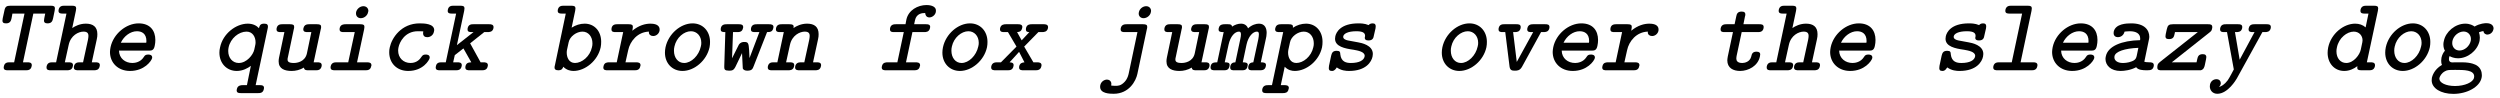 <?xml version="1.0" encoding="UTF-8"?>
<svg xmlns="http://www.w3.org/2000/svg" xmlns:xlink="http://www.w3.org/1999/xlink" width="1018px" height="40px" viewBox="0 0 1018 40" version="1.1">
<g id="surface1">
<path style=" stroke:none;fill-rule:nonzero;fill:rgb(0%,0%,0%);fill-opacity:1;" d="M 21.621 7.445 L 22.246 4.398 C 22.324 4.008 22.363 3.695 22.363 3.422 C 22.363 2.602 21.934 2.328 20.645 2.328 L 4.277 2.328 C 2.637 2.328 2.09 2.719 1.777 4.398 L 1.113 7.445 C 1.074 7.797 0.996 8.07 0.996 8.383 C 0.996 9.047 1.27 9.516 2.441 9.516 C 4.199 9.516 4.473 8.422 4.707 7.445 L 5.059 5.531 L 9.98 5.531 L 5.762 25.375 L 3.926 25.375 C 3.145 25.375 1.895 25.414 1.582 26.977 C 1.543 27.211 1.504 27.367 1.504 27.484 C 1.504 28.617 2.52 28.617 3.262 28.617 L 10.527 28.617 C 11.309 28.617 12.559 28.578 12.871 27.016 C 12.91 26.859 12.949 26.664 12.949 26.547 C 12.949 25.414 11.934 25.375 11.191 25.375 L 9.355 25.375 L 13.574 5.531 L 18.418 5.531 L 18.027 7.445 C 17.988 7.797 17.91 8.07 17.91 8.383 C 17.91 9.047 18.223 9.516 19.355 9.516 C 21.113 9.516 21.387 8.422 21.621 7.445 Z M 21.621 7.445 "/>
<path style=" stroke:none;fill-rule:nonzero;fill:rgb(0%,0%,0%);fill-opacity:1;" d="M 40.582 27.016 C 40.621 26.859 40.66 26.664 40.66 26.547 C 40.66 25.414 39.645 25.375 38.902 25.375 L 37.379 25.375 L 39.41 16 C 39.605 15.219 39.645 14.555 39.645 13.891 C 39.645 10.922 37.887 9.633 34.957 9.633 C 32.574 9.633 30.582 10.609 29.41 11.43 L 30.895 4.398 C 30.973 4.008 31.012 3.695 31.012 3.422 C 31.012 2.602 30.582 2.328 29.293 2.328 L 26.246 2.328 C 25.426 2.328 24.215 2.367 23.863 3.969 C 23.824 4.125 23.824 4.281 23.824 4.438 C 23.824 5.531 24.918 5.531 25.504 5.531 L 27.066 5.531 L 22.848 25.375 L 21.324 25.375 C 20.543 25.375 19.332 25.414 18.98 27.016 C 18.98 27.211 18.941 27.367 18.941 27.484 C 18.941 28.617 19.996 28.617 20.66 28.617 L 27.34 28.617 C 28.043 28.617 29.332 28.578 29.645 27.016 C 29.684 26.859 29.723 26.664 29.723 26.547 C 29.723 25.414 28.668 25.375 27.926 25.375 L 26.402 25.375 L 27.965 18.305 C 28.785 14.359 32.027 12.875 33.98 12.875 C 35.465 12.875 36.012 13.461 36.012 14.633 C 36.012 15.062 35.934 15.609 35.816 16.234 L 33.824 25.375 L 32.535 25.375 C 31.715 25.375 30.465 25.414 30.113 27.016 C 30.113 27.211 30.074 27.367 30.074 27.484 C 30.074 28.617 31.207 28.617 31.871 28.617 L 38.316 28.617 C 38.98 28.617 40.27 28.578 40.582 27.016 Z M 40.582 27.016 "/>
<path style=" stroke:none;fill-rule:nonzero;fill:rgb(0%,0%,0%);fill-opacity:1;" d="M 61.93 23.695 C 61.93 23.578 61.969 23.461 61.969 23.383 C 61.969 22.25 60.719 22.211 60.445 22.211 C 59.469 22.211 59.039 22.367 58.492 23.305 C 57.203 25.297 55.016 25.648 53.922 25.648 C 51.031 25.648 48.531 23.812 48.453 20.609 L 60.562 20.609 C 61.617 20.609 62.594 20.609 62.984 18.734 C 63.18 17.914 63.258 17.055 63.258 16.273 C 63.258 12.445 61.109 9.516 56.461 9.516 C 51.305 9.516 46.148 13.852 45.016 19.203 C 44.898 19.867 44.781 20.531 44.781 21.156 C 44.781 25.57 48.062 28.891 52.945 28.891 C 58.805 28.891 61.656 24.828 61.93 23.695 Z M 59.547 17.406 L 49.195 17.406 C 50.445 14.711 53.102 12.719 55.758 12.719 C 57.633 12.719 59.625 13.578 59.625 16.742 C 59.625 16.938 59.547 17.211 59.547 17.406 Z M 59.547 17.406 "/>
<path style=" stroke:none;fill-rule:nonzero;fill:rgb(0%,0%,0%);fill-opacity:1;" d="M 107.426 36.312 C 107.465 36.156 107.504 35.961 107.504 35.805 C 107.504 34.711 106.527 34.672 105.824 34.672 L 104.105 34.672 L 108.988 11.664 C 109.066 11.391 109.105 11.039 109.105 10.766 C 109.105 10.141 108.832 9.633 107.621 9.633 C 106.176 9.633 105.785 10.141 105.434 11.469 C 104.496 10.453 103.012 9.633 100.902 9.633 C 96.059 9.633 90.746 13.734 89.613 19.281 C 89.418 20.062 89.34 20.727 89.34 21.43 C 89.34 25.766 92.309 28.891 96.41 28.891 C 98.871 28.891 100.902 27.758 102.152 26.82 L 100.551 34.672 L 98.793 34.672 C 98.051 34.672 96.762 34.789 96.449 36.273 C 96.41 36.508 96.371 36.664 96.371 36.781 C 96.371 37.914 97.387 37.914 98.129 37.914 L 105.121 37.914 C 105.902 37.914 107.113 37.875 107.426 36.312 Z M 103.559 20.141 C 103.09 22.367 100.434 25.648 97.23 25.648 C 94.73 25.648 92.934 23.617 92.934 20.766 C 92.934 20.297 92.973 19.828 93.09 19.281 C 93.871 15.609 97.23 12.875 100.395 12.875 C 102.855 12.875 104.066 15.023 104.066 17.25 C 104.066 17.68 104.027 18.109 103.91 18.5 Z M 103.559 20.141 "/>
<path style=" stroke:none;fill-rule:nonzero;fill:rgb(0%,0%,0%);fill-opacity:1;" d="M 130.961 26.977 C 130.961 26.859 131 26.664 131 26.547 C 131 25.414 129.945 25.375 129.281 25.375 L 127.719 25.375 L 130.609 11.898 C 130.727 11.586 130.766 11.234 130.766 10.961 C 130.766 10.141 130.336 9.867 129.047 9.867 L 125.961 9.867 C 125.141 9.867 123.891 9.945 123.578 11.469 C 123.5 11.664 123.5 11.82 123.5 11.977 C 123.5 13.07 124.594 13.07 125.258 13.07 L 126.781 13.07 L 124.984 21.703 C 124.242 25.18 120.922 25.648 119.672 25.648 C 117.562 25.648 117.094 25.062 117.094 24.242 C 117.094 23.93 117.133 23.578 117.25 23.227 L 119.633 11.898 C 119.75 11.547 119.789 11.234 119.789 10.961 C 119.789 10.141 119.359 9.867 118.07 9.867 L 114.984 9.867 C 114.164 9.867 112.992 9.945 112.641 11.469 C 112.602 11.664 112.602 11.82 112.602 11.977 C 112.602 13.07 113.656 13.07 114.281 13.07 L 115.805 13.07 L 113.617 23.5 C 113.5 24.047 113.461 24.555 113.461 24.984 C 113.461 28.07 115.961 28.891 118.773 28.891 C 120.375 28.891 122.094 28.5 123.773 27.523 C 123.852 28.578 124.711 28.617 125.531 28.617 L 128.617 28.617 C 129.398 28.617 130.609 28.578 130.961 26.977 Z M 130.961 26.977 "/>
<path style=" stroke:none;fill-rule:nonzero;fill:rgb(0%,0%,0%);fill-opacity:1;" d="M 151.133 27.016 C 151.211 26.859 151.25 26.742 151.25 26.547 C 151.25 25.414 150.117 25.375 149.414 25.375 L 145.391 25.375 L 148.281 11.898 C 148.359 11.547 148.398 11.234 148.398 10.961 C 148.398 10.141 147.969 9.867 146.68 9.867 L 140.742 9.867 C 139.961 9.867 138.672 9.945 138.32 11.43 C 138.281 11.664 138.281 11.781 138.281 11.977 C 138.281 13.07 139.336 13.07 140.039 13.07 L 144.453 13.07 L 141.797 25.375 L 137.07 25.375 C 136.25 25.375 135 25.414 134.648 27.016 C 134.648 27.211 134.609 27.367 134.609 27.484 C 134.609 28.617 135.703 28.617 136.445 28.617 L 148.789 28.617 C 149.57 28.617 150.859 28.578 151.133 27.016 Z M 149.883 4.945 C 149.961 4.75 150 4.633 150 4.477 C 150 3.344 149.18 2.523 147.969 2.523 C 146.602 2.523 145.312 3.617 145 4.945 C 145 5.141 144.961 5.336 144.961 5.492 C 144.961 6.625 145.781 7.406 146.914 7.406 C 148.32 7.406 149.648 6.312 149.883 4.945 Z M 149.883 4.945 "/>
<path style=" stroke:none;fill-rule:nonzero;fill:rgb(0%,0%,0%);fill-opacity:1;" d="M 174.938 23.695 C 174.938 23.578 174.977 23.461 174.977 23.383 C 174.977 22.25 173.727 22.211 173.453 22.211 C 172.633 22.211 172.125 22.289 171.5 23.305 C 171.148 23.852 169.898 25.648 167.164 25.648 C 164.234 25.648 162.125 23.539 162.125 20.609 C 162.125 20.18 162.164 19.75 162.281 19.242 C 162.672 17.289 164.781 12.719 170.172 12.719 L 172.359 12.758 C 172.32 13.07 172.281 13.305 172.281 13.5 C 172.281 14.711 173.023 15.141 174 15.141 C 175.211 15.141 176.422 14.32 176.695 12.914 C 176.773 12.68 176.812 12.484 176.812 12.289 C 176.812 9.633 172.75 9.516 170.875 9.516 C 163.414 9.516 159.547 15.414 158.727 19.242 C 158.531 19.945 158.492 20.648 158.492 21.312 C 158.492 25.57 161.461 28.891 166.227 28.891 C 172.359 28.891 174.781 24.438 174.938 23.695 Z M 174.938 23.695 "/>
<path style=" stroke:none;fill-rule:nonzero;fill:rgb(0%,0%,0%);fill-opacity:1;" d="M 198.59 27.016 C 198.629 26.859 198.668 26.742 198.668 26.547 C 198.668 25.414 197.535 25.375 196.871 25.375 L 195.699 25.375 L 191.441 17.641 L 197.184 13.07 L 198.551 13.07 C 199.293 13.07 200.621 13.031 200.934 11.469 C 200.973 11.352 200.973 11.195 200.973 11.039 C 200.973 9.945 199.918 9.867 199.215 9.867 L 192.77 9.867 C 191.949 9.867 190.777 9.906 190.426 11.469 C 190.387 11.703 190.387 11.82 190.387 12.016 C 190.387 13.07 191.402 13.07 192.066 13.07 L 192.809 13.07 L 186.051 18.383 L 189.02 4.398 C 189.098 4.008 189.137 3.695 189.137 3.383 C 189.137 2.602 188.707 2.328 187.457 2.328 L 184.723 2.328 C 183.941 2.328 182.691 2.367 182.379 3.891 C 182.34 4.125 182.301 4.281 182.301 4.438 C 182.301 5.531 183.355 5.531 184.02 5.531 L 185.738 5.531 L 181.52 25.375 L 179.801 25.375 C 179.02 25.375 177.77 25.414 177.496 26.977 C 177.457 27.211 177.418 27.367 177.418 27.484 C 177.418 28.617 178.434 28.617 179.176 28.617 L 185.621 28.617 C 186.402 28.617 187.652 28.578 187.965 27.016 C 188.004 26.859 188.043 26.664 188.043 26.547 C 188.043 25.414 186.988 25.375 186.285 25.375 L 184.527 25.375 L 185.191 22.445 L 188.707 19.711 L 191.91 25.375 C 190.582 25.414 189.84 25.688 189.527 27.016 C 189.488 27.25 189.488 27.367 189.488 27.484 C 189.488 28.617 190.582 28.617 191.246 28.617 L 196.207 28.617 C 196.988 28.617 198.277 28.578 198.59 27.016 Z M 198.59 27.016 "/>
<path style=" stroke:none;fill-rule:nonzero;fill:rgb(0%,0%,0%);fill-opacity:1;" d="M 244.602 19.242 C 244.758 18.5 244.797 17.719 244.797 16.977 C 244.797 12.719 242.062 9.633 238.078 9.633 C 236.242 9.633 234.367 10.219 232.766 11.273 L 234.211 4.398 C 234.289 4.008 234.328 3.695 234.328 3.422 C 234.328 2.602 233.898 2.328 232.609 2.328 L 229.562 2.328 C 228.742 2.328 227.492 2.367 227.141 3.969 C 227.102 4.125 227.102 4.281 227.102 4.438 C 227.102 5.531 228.195 5.531 228.82 5.531 L 230.383 5.531 L 225.969 26.547 C 225.852 26.898 225.812 27.25 225.812 27.523 C 225.812 28.148 226.125 28.617 227.336 28.617 C 228.664 28.617 229.094 28.031 229.367 27.172 C 230.695 28.539 232.297 28.891 233.508 28.891 C 238.273 28.891 243.43 24.75 244.602 19.242 Z M 241.047 19.242 C 240.227 23.031 236.945 25.648 234.133 25.648 C 231.633 25.648 230.773 23.305 230.773 21.43 C 230.773 21 230.812 20.609 230.891 20.258 L 231.555 17.211 C 232.023 14.867 234.719 12.875 237.18 12.875 C 239.641 12.875 241.242 14.984 241.242 17.641 C 241.242 18.148 241.203 18.734 241.047 19.242 Z M 241.047 19.242 "/>
<path style=" stroke:none;fill-rule:nonzero;fill:rgb(0%,0%,0%);fill-opacity:1;" d="M 268.562 12.562 C 268.602 12.445 268.602 12.211 268.602 12.016 C 268.602 11 268.016 9.633 264.852 9.633 C 262.781 9.633 260.164 10.297 257.469 12.523 L 257.586 11.898 C 257.664 11.547 257.703 11.234 257.703 10.961 C 257.703 10.141 257.273 9.867 255.984 9.867 L 251.375 9.867 C 250.594 9.867 249.344 9.945 249.031 11.43 C 248.992 11.664 248.992 11.82 248.992 11.977 C 248.992 13.07 249.969 13.07 250.711 13.07 L 253.758 13.07 L 251.141 25.375 L 248.055 25.375 C 247.312 25.375 246.062 25.414 245.75 26.977 C 245.711 27.211 245.672 27.367 245.672 27.484 C 245.672 28.617 246.688 28.617 247.43 28.617 L 258.367 28.617 C 259.148 28.617 260.438 28.578 260.711 27.016 C 260.75 26.859 260.828 26.742 260.828 26.547 C 260.828 25.414 259.695 25.375 258.992 25.375 L 254.695 25.375 L 255.789 20.492 C 256.531 16.781 259.617 12.992 264.266 12.875 C 264.266 12.992 264.227 13.109 264.227 13.188 C 264.227 14.086 264.969 14.672 265.984 14.672 C 267.078 14.672 268.25 13.891 268.562 12.562 Z M 268.562 12.562 "/>
<path style=" stroke:none;fill-rule:nonzero;fill:rgb(0%,0%,0%);fill-opacity:1;" d="M 288.93 19.242 C 289.086 18.5 289.125 17.758 289.125 17.055 C 289.125 12.68 286.195 9.516 282.016 9.516 C 277.172 9.516 272.172 13.773 271 19.242 C 270.844 20.023 270.766 20.727 270.766 21.43 C 270.766 25.805 273.773 28.891 277.914 28.891 C 282.68 28.891 287.758 24.711 288.93 19.242 Z M 285.375 18.93 C 284.594 22.641 281.508 25.648 278.578 25.648 C 276.117 25.648 274.438 23.539 274.438 20.648 C 274.438 20.102 274.477 19.516 274.633 18.93 C 275.414 15.297 278.539 12.719 281.352 12.719 C 283.734 12.719 285.57 14.633 285.57 17.406 C 285.57 17.914 285.531 18.422 285.375 18.93 Z M 285.375 18.93 "/>
<path style=" stroke:none;fill-rule:nonzero;fill:rgb(0%,0%,0%);fill-opacity:1;" d="M 314.887 11.43 C 314.926 11.312 314.965 11.156 314.965 11 C 314.965 9.945 313.91 9.867 313.09 9.867 L 308.285 9.867 C 307.348 9.867 306.176 9.945 305.824 11.43 C 305.785 11.664 305.785 11.82 305.785 12.016 C 305.785 13.07 306.723 13.07 307.582 13.07 L 309.223 13.07 L 305.199 23.656 L 305.043 20.453 C 304.848 17.523 304.652 17.094 303.09 17.094 C 302.543 17.094 301.645 17.094 300.863 18.188 L 298.09 23.734 L 298.48 13.07 L 300.121 13.07 C 301.059 13.07 302.23 13.031 302.543 11.469 C 302.621 11.312 302.621 11.156 302.621 11 C 302.621 9.945 301.645 9.867 300.785 9.867 L 295.98 9.867 C 295.082 9.867 293.871 9.945 293.52 11.43 C 293.48 11.664 293.48 11.859 293.48 12.016 C 293.48 12.992 294.262 13.07 295.355 13.07 L 294.926 26.898 C 294.926 27.094 294.926 27.289 294.926 27.445 C 294.926 28.266 295.199 28.773 296.84 28.773 C 298.676 28.773 298.949 28.461 300.238 25.609 L 302.152 21.625 L 302.465 27.875 C 302.895 28.734 303.754 28.773 304.379 28.773 C 306.176 28.773 306.488 28.031 306.918 26.898 L 312.348 13.07 C 313.676 13.07 314.574 12.914 314.887 11.43 Z M 314.887 11.43 "/>
<path style=" stroke:none;fill-rule:nonzero;fill:rgb(0%,0%,0%);fill-opacity:1;" d="M 334.277 27.016 C 334.316 26.859 334.355 26.664 334.355 26.547 C 334.355 25.414 333.34 25.375 332.598 25.375 L 331.074 25.375 L 333.105 16 C 333.301 15.219 333.34 14.555 333.34 13.891 C 333.34 10.922 331.582 9.633 328.652 9.633 C 326.23 9.633 324.277 10.609 323.105 11.43 C 323.145 11.273 323.184 11.039 323.184 10.922 C 323.184 10.18 322.793 9.867 321.426 9.867 L 318.34 9.867 C 317.52 9.867 316.348 9.945 315.996 11.469 C 315.957 11.664 315.957 11.82 315.957 11.977 C 315.957 13.07 317.012 13.07 317.637 13.07 L 319.16 13.07 L 316.543 25.375 L 315.02 25.375 C 314.238 25.375 313.027 25.414 312.676 27.016 C 312.676 27.211 312.637 27.367 312.637 27.484 C 312.637 28.617 313.691 28.617 314.355 28.617 L 321.035 28.617 C 321.738 28.617 323.027 28.578 323.34 27.016 C 323.379 26.859 323.418 26.664 323.418 26.547 C 323.418 25.414 322.363 25.375 321.621 25.375 L 320.098 25.375 L 321.66 18.305 C 322.48 14.359 325.723 12.875 327.676 12.875 C 329.16 12.875 329.707 13.461 329.707 14.633 C 329.707 15.062 329.629 15.609 329.512 16.234 L 327.52 25.375 L 326.23 25.375 C 325.41 25.375 324.16 25.414 323.809 27.016 C 323.809 27.211 323.77 27.367 323.77 27.484 C 323.77 28.617 324.902 28.617 325.566 28.617 L 332.012 28.617 C 332.676 28.617 333.965 28.578 334.277 27.016 Z M 334.277 27.016 "/>
<path style=" stroke:none;fill-rule:nonzero;fill:rgb(0%,0%,0%);fill-opacity:1;" d="M 381.07 4.906 C 381.109 4.711 381.109 4.516 381.109 4.32 C 381.109 2.133 377.945 2.055 377.281 2.055 C 373.727 2.055 369.898 4.125 369.078 7.992 L 368.727 9.867 L 364.82 9.867 C 364 9.867 362.75 9.945 362.438 11.469 C 362.398 11.703 362.398 11.82 362.398 11.977 C 362.398 13.07 363.414 13.07 364.117 13.07 L 368.023 13.07 L 365.406 25.375 L 361.461 25.375 C 360.719 25.375 359.43 25.414 359.117 26.977 C 359.078 27.211 359.039 27.328 359.039 27.484 C 359.039 28.617 360.133 28.617 360.836 28.617 L 372.203 28.617 C 372.984 28.617 374.273 28.578 374.547 27.016 C 374.625 26.859 374.664 26.742 374.664 26.547 C 374.664 25.414 373.531 25.375 372.828 25.375 L 368.922 25.375 L 371.539 13.07 L 376.383 13.07 C 377.086 13.07 378.336 13.031 378.688 11.469 C 378.727 11.312 378.766 11.156 378.766 10.961 C 378.766 9.906 377.789 9.867 377.047 9.867 L 372.242 9.867 L 372.594 8.227 C 373.18 5.492 375.484 5.297 376.734 5.297 C 376.773 5.883 377.047 7.094 378.453 7.094 C 379.43 7.094 380.758 6.312 381.07 4.906 Z M 381.07 4.906 "/>
<path style=" stroke:none;fill-rule:nonzero;fill:rgb(0%,0%,0%);fill-opacity:1;" d="M 401.906 19.242 C 402.062 18.5 402.102 17.758 402.102 17.055 C 402.102 12.68 399.172 9.516 394.992 9.516 C 390.148 9.516 385.148 13.773 383.977 19.242 C 383.82 20.023 383.742 20.727 383.742 21.43 C 383.742 25.805 386.75 28.891 390.891 28.891 C 395.656 28.891 400.734 24.711 401.906 19.242 Z M 398.352 18.93 C 397.57 22.641 394.484 25.648 391.555 25.648 C 389.094 25.648 387.414 23.539 387.414 20.648 C 387.414 20.102 387.453 19.516 387.609 18.93 C 388.391 15.297 391.516 12.719 394.328 12.719 C 396.711 12.719 398.547 14.633 398.547 17.406 C 398.547 17.914 398.508 18.422 398.352 18.93 Z M 398.352 18.93 "/>
<path style=" stroke:none;fill-rule:nonzero;fill:rgb(0%,0%,0%);fill-opacity:1;" d="M 424.035 27.016 C 424.074 26.859 424.113 26.742 424.113 26.547 C 424.113 25.414 422.98 25.375 422.277 25.375 L 420.793 25.375 L 417.043 18.969 L 422.824 13.07 L 424.309 13.07 C 425.051 13.07 426.379 13.031 426.73 11.469 C 426.77 11.352 426.77 11.195 426.77 11.039 C 426.77 9.945 425.676 9.867 425.012 9.867 L 420.09 9.867 C 419.348 9.867 418.137 9.945 417.785 11.43 C 417.746 11.664 417.746 11.82 417.746 12.016 C 417.746 12.875 418.293 13.07 419.152 13.07 L 416.027 16.43 L 414.152 13.07 C 415.129 13.031 415.949 12.719 416.223 11.43 C 416.262 11.312 416.301 11.156 416.301 11 C 416.301 9.945 415.246 9.867 414.543 9.867 L 409.621 9.867 C 408.879 9.867 407.59 9.945 407.238 11.469 C 407.199 11.664 407.199 11.82 407.199 11.977 C 407.199 13.07 408.293 13.07 408.957 13.07 L 410.441 13.07 L 413.918 18.969 L 407.59 25.375 L 406.066 25.375 C 405.285 25.375 403.996 25.414 403.645 27.016 C 403.645 27.211 403.605 27.367 403.605 27.484 C 403.605 28.617 404.738 28.617 405.402 28.617 L 410.324 28.617 C 411.105 28.617 412.355 28.578 412.668 27.016 C 412.707 26.859 412.746 26.664 412.746 26.508 C 412.746 25.648 412.082 25.414 411.105 25.375 L 414.973 21.117 L 417.16 25.375 C 416.105 25.492 415.324 25.727 415.012 27.016 C 414.973 27.25 414.973 27.367 414.973 27.484 C 414.973 28.617 416.066 28.617 416.73 28.617 L 421.652 28.617 C 422.395 28.617 423.723 28.578 424.035 27.016 Z M 424.035 27.016 "/>
<path style=" stroke:none;fill-rule:nonzero;fill:rgb(0%,0%,0%);fill-opacity:1;" d="M 463.129 30.141 L 466.996 11.898 C 467.113 11.547 467.152 11.234 467.152 10.961 C 467.152 10.141 466.723 9.867 465.434 9.867 L 458.793 9.867 C 457.973 9.867 456.723 9.945 456.371 11.469 C 456.332 11.703 456.332 11.82 456.332 11.977 C 456.332 13.07 457.348 13.07 458.051 13.07 L 463.168 13.07 L 459.613 29.906 C 459.457 30.57 459.184 31.977 457.973 33.305 C 456.449 34.945 455.238 34.945 454.34 34.945 C 453.48 34.945 452.934 34.906 452.465 34.828 L 452.504 34.594 C 452.543 34.477 452.543 34.281 452.543 34.125 C 452.543 33.07 451.684 32.406 450.785 32.406 C 449.652 32.406 448.363 33.227 448.051 34.633 C 447.973 34.945 447.973 35.18 447.973 35.375 C 447.973 38.07 451.801 38.188 453.48 38.188 C 459.809 38.188 462.543 32.914 463.129 30.141 Z M 468.637 4.945 C 468.676 4.75 468.715 4.633 468.715 4.477 C 468.715 3.344 467.895 2.523 466.723 2.523 C 465.316 2.523 464.027 3.617 463.754 4.945 C 463.754 5.141 463.676 5.336 463.676 5.492 C 463.676 6.625 464.496 7.406 465.668 7.406 C 467.035 7.406 468.402 6.312 468.637 4.945 Z M 468.637 4.945 "/>
<path style=" stroke:none;fill-rule:nonzero;fill:rgb(0%,0%,0%);fill-opacity:1;" d="M 492.484 26.977 C 492.484 26.859 492.523 26.664 492.523 26.547 C 492.523 25.414 491.469 25.375 490.805 25.375 L 489.242 25.375 L 492.133 11.898 C 492.25 11.586 492.289 11.234 492.289 10.961 C 492.289 10.141 491.859 9.867 490.57 9.867 L 487.484 9.867 C 486.664 9.867 485.414 9.945 485.102 11.469 C 485.023 11.664 485.023 11.82 485.023 11.977 C 485.023 13.07 486.117 13.07 486.781 13.07 L 488.305 13.07 L 486.508 21.703 C 485.766 25.18 482.445 25.648 481.195 25.648 C 479.086 25.648 478.617 25.062 478.617 24.242 C 478.617 23.93 478.656 23.578 478.773 23.227 L 481.156 11.898 C 481.273 11.547 481.312 11.234 481.312 10.961 C 481.312 10.141 480.883 9.867 479.594 9.867 L 476.508 9.867 C 475.688 9.867 474.516 9.945 474.164 11.469 C 474.125 11.664 474.125 11.82 474.125 11.977 C 474.125 13.07 475.18 13.07 475.805 13.07 L 477.328 13.07 L 475.141 23.5 C 475.023 24.047 474.984 24.555 474.984 24.984 C 474.984 28.07 477.484 28.891 480.297 28.891 C 481.898 28.891 483.617 28.5 485.297 27.523 C 485.375 28.578 486.234 28.617 487.055 28.617 L 490.141 28.617 C 490.922 28.617 492.133 28.578 492.484 26.977 Z M 492.484 26.977 "/>
<path style=" stroke:none;fill-rule:nonzero;fill:rgb(0%,0%,0%);fill-opacity:1;" d="M 515.43 27.016 C 515.469 26.859 515.508 26.664 515.508 26.508 C 515.508 25.57 514.727 25.375 513.398 25.375 L 515.508 15.57 C 515.586 15.258 515.781 14.359 515.781 13.383 C 515.781 11.703 515.195 9.633 512.656 9.633 C 511.484 9.633 509.727 10.102 508.203 11.547 C 507.734 10.297 506.68 9.633 505.352 9.633 C 504.102 9.633 502.852 10.062 501.68 10.844 C 501.602 9.906 500.781 9.867 500 9.867 L 498.672 9.867 C 497.891 9.867 496.602 9.945 496.289 11.43 C 496.211 11.664 496.211 11.82 496.211 12.016 C 496.211 12.953 496.953 13.07 498.281 13.07 L 495.664 25.375 C 494.102 25.375 493.242 25.609 492.969 27.016 C 492.969 27.211 492.93 27.367 492.93 27.484 C 492.93 28.617 494.023 28.617 494.727 28.617 L 498.398 28.617 C 499.141 28.617 500.312 28.578 500.625 27.016 C 500.664 26.82 500.703 26.625 500.703 26.469 C 500.703 25.57 500.078 25.375 498.711 25.375 L 500.273 18.188 C 501.016 14.75 502.852 12.875 504.492 12.875 C 505.039 12.875 505.312 13.148 505.312 14.008 C 505.312 14.516 505.234 15.141 505.039 15.961 L 503.047 25.375 C 502.109 25.414 501.25 25.648 500.977 27.016 C 500.938 27.25 500.938 27.367 500.938 27.523 C 500.938 28.617 501.914 28.617 502.617 28.617 L 505.742 28.617 C 506.523 28.617 507.695 28.578 507.969 27.016 C 508.008 26.82 508.086 26.625 508.086 26.469 C 508.086 25.57 507.383 25.375 506.055 25.375 L 507.578 18.188 C 508.32 14.75 510.234 12.875 511.797 12.875 C 512.383 12.875 512.617 13.148 512.617 13.969 C 512.617 14.438 512.539 15.102 512.383 15.961 L 510.352 25.375 C 509.492 25.414 508.633 25.648 508.32 27.016 C 508.281 27.25 508.281 27.367 508.281 27.523 C 508.281 28.617 509.258 28.617 509.922 28.617 L 513.047 28.617 C 513.828 28.617 515.117 28.578 515.43 27.016 Z M 515.43 27.016 "/>
<path style=" stroke:none;fill-rule:nonzero;fill:rgb(0%,0%,0%);fill-opacity:1;" d="M 538.336 19.242 C 538.492 18.5 538.531 17.719 538.531 16.977 C 538.531 12.719 535.797 9.633 531.812 9.633 C 529.977 9.633 528.062 10.219 526.461 11.312 C 526.5 11.195 526.5 11 526.5 10.883 C 526.5 10.18 526.07 9.867 524.781 9.867 L 521.695 9.867 C 520.875 9.867 519.625 9.945 519.312 11.469 C 519.234 11.664 519.234 11.82 519.234 11.977 C 519.234 13.07 520.328 13.07 520.992 13.07 L 522.516 13.07 L 517.945 34.672 L 516.461 34.672 C 515.641 34.672 514.352 34.711 514 36.312 C 514 36.508 513.961 36.664 513.961 36.781 C 513.961 37.914 515.016 37.914 515.719 37.914 L 522.398 37.914 C 523.141 37.914 524.43 37.875 524.703 36.312 C 524.781 36.156 524.82 35.961 524.82 35.844 C 524.82 34.711 523.727 34.672 523.023 34.672 L 521.539 34.672 L 523.141 27.172 C 524.469 28.578 526.031 28.891 527.242 28.891 C 532.008 28.891 537.164 24.75 538.336 19.242 Z M 534.781 19.242 C 533.961 23.031 530.68 25.648 527.867 25.648 C 525.367 25.648 524.508 23.305 524.508 21.43 C 524.508 21 524.547 20.609 524.625 20.258 L 525.289 17.211 C 525.758 14.867 528.453 12.875 530.914 12.875 C 533.375 12.875 534.977 14.984 534.977 17.641 C 534.977 18.148 534.938 18.734 534.781 19.242 Z M 534.781 19.242 "/>
<path style=" stroke:none;fill-rule:nonzero;fill:rgb(0%,0%,0%);fill-opacity:1;" d="M 558.902 23.031 C 558.98 22.68 559.02 22.328 559.02 21.977 C 559.02 18.344 554.332 17.484 553.082 17.25 L 548.863 16.469 C 547.926 16.273 546.949 15.844 546.949 15.023 C 546.949 14.945 546.988 14.828 546.988 14.75 C 547.184 13.773 548.746 12.719 552.379 12.719 C 555.309 12.719 555.855 13.656 555.855 14.555 C 555.855 14.633 555.855 14.711 555.855 14.75 C 555.816 14.984 555.738 15.18 555.738 15.414 C 555.738 16 556.051 16.469 557.223 16.469 C 558.98 16.469 559.293 15.453 559.449 14.438 L 560.113 11.547 C 560.152 11.273 560.191 10.961 560.191 10.727 C 560.191 10.062 559.957 9.516 558.941 9.516 C 558.004 9.516 557.574 9.906 557.301 10.219 C 555.66 9.516 553.941 9.516 553.16 9.516 C 545.816 9.516 544.098 13.188 543.746 14.75 C 543.668 15.141 543.629 15.453 543.629 15.766 C 543.629 18.969 547.574 19.75 551.168 20.258 C 552.887 20.57 555.699 21.039 555.699 22.719 C 555.699 22.797 555.699 22.953 555.66 23.031 C 555.387 24.477 553.59 25.648 550.074 25.648 C 548.238 25.648 546.129 25.219 545.777 22.172 C 545.738 21.195 545.621 20.688 544.293 20.688 C 542.535 20.688 542.301 21.742 542.027 22.758 L 541.168 26.82 C 541.129 27.094 541.09 27.406 541.09 27.758 C 541.09 28.344 541.285 28.891 542.34 28.891 C 542.77 28.891 543.473 28.891 544.332 27.445 C 546.129 28.773 548.16 28.891 549.332 28.891 C 556.285 28.891 558.473 25.141 558.902 23.031 Z M 558.902 23.031 "/>
<path style=" stroke:none;fill-rule:nonzero;fill:rgb(0%,0%,0%);fill-opacity:1;" d="M 605.266 19.242 C 605.422 18.5 605.461 17.758 605.461 17.055 C 605.461 12.68 602.531 9.516 598.352 9.516 C 593.508 9.516 588.508 13.773 587.336 19.242 C 587.18 20.023 587.102 20.727 587.102 21.43 C 587.102 25.805 590.109 28.891 594.25 28.891 C 599.016 28.891 604.094 24.711 605.266 19.242 Z M 601.711 18.93 C 600.93 22.641 597.844 25.648 594.914 25.648 C 592.453 25.648 590.773 23.539 590.773 20.648 C 590.773 20.102 590.812 19.516 590.969 18.93 C 591.75 15.297 594.875 12.719 597.688 12.719 C 600.07 12.719 601.906 14.633 601.906 17.406 C 601.906 17.914 601.867 18.422 601.711 18.93 Z M 601.711 18.93 "/>
<path style=" stroke:none;fill-rule:nonzero;fill:rgb(0%,0%,0%);fill-opacity:1;" d="M 630.91 11.469 C 630.949 11.312 630.949 11.156 630.949 11 C 630.949 9.906 629.973 9.867 629.23 9.867 L 624.309 9.867 C 623.527 9.867 622.277 9.945 621.965 11.43 C 621.887 11.664 621.887 11.82 621.887 11.977 C 621.887 13.07 622.902 13.07 623.645 13.07 L 624.309 13.07 L 617.629 25.219 L 616.145 13.07 L 616.809 13.07 C 617.59 13.07 618.84 13.031 619.191 11.469 C 619.23 11.312 619.23 11.156 619.23 11 C 619.23 9.906 618.254 9.867 617.512 9.867 L 612.59 9.867 C 611.77 9.867 610.598 9.906 610.246 11.469 C 610.207 11.703 610.207 11.82 610.207 11.977 C 610.207 13.07 611.223 13.07 611.926 13.07 L 612.941 13.07 L 614.699 27.172 C 614.934 28.773 615.91 28.773 616.926 28.773 C 617.824 28.773 618.918 28.734 619.777 27.172 L 627.512 13.07 L 628.527 13.07 C 629.309 13.07 630.559 13.031 630.91 11.469 Z M 630.91 11.469 "/>
<path style=" stroke:none;fill-rule:nonzero;fill:rgb(0%,0%,0%);fill-opacity:1;" d="M 649.402 23.695 C 649.402 23.578 649.441 23.461 649.441 23.383 C 649.441 22.25 648.191 22.211 647.918 22.211 C 646.941 22.211 646.512 22.367 645.965 23.305 C 644.676 25.297 642.488 25.648 641.395 25.648 C 638.504 25.648 636.004 23.812 635.926 20.609 L 648.035 20.609 C 649.09 20.609 650.066 20.609 650.457 18.734 C 650.652 17.914 650.73 17.055 650.73 16.273 C 650.73 12.445 648.582 9.516 643.934 9.516 C 638.777 9.516 633.621 13.852 632.488 19.203 C 632.371 19.867 632.254 20.531 632.254 21.156 C 632.254 25.57 635.535 28.891 640.418 28.891 C 646.277 28.891 649.129 24.828 649.402 23.695 Z M 647.02 17.406 L 636.668 17.406 C 637.918 14.711 640.574 12.719 643.23 12.719 C 645.105 12.719 647.098 13.578 647.098 16.742 C 647.098 16.938 647.02 17.211 647.02 17.406 Z M 647.02 17.406 "/>
<path style=" stroke:none;fill-rule:nonzero;fill:rgb(0%,0%,0%);fill-opacity:1;" d="M 675.32 12.562 C 675.359 12.445 675.359 12.211 675.359 12.016 C 675.359 11 674.773 9.633 671.609 9.633 C 669.539 9.633 666.922 10.297 664.227 12.523 L 664.344 11.898 C 664.422 11.547 664.461 11.234 664.461 10.961 C 664.461 10.141 664.031 9.867 662.742 9.867 L 658.133 9.867 C 657.352 9.867 656.102 9.945 655.789 11.43 C 655.75 11.664 655.75 11.82 655.75 11.977 C 655.75 13.07 656.727 13.07 657.469 13.07 L 660.516 13.07 L 657.898 25.375 L 654.812 25.375 C 654.07 25.375 652.82 25.414 652.508 26.977 C 652.469 27.211 652.43 27.367 652.43 27.484 C 652.43 28.617 653.445 28.617 654.188 28.617 L 665.125 28.617 C 665.906 28.617 667.195 28.578 667.469 27.016 C 667.508 26.859 667.586 26.742 667.586 26.547 C 667.586 25.414 666.453 25.375 665.75 25.375 L 661.453 25.375 L 662.547 20.492 C 663.289 16.781 666.375 12.992 671.023 12.875 C 671.023 12.992 670.984 13.109 670.984 13.188 C 670.984 14.086 671.727 14.672 672.742 14.672 C 673.836 14.672 675.008 13.891 675.32 12.562 Z M 675.32 12.562 "/>
<path style=" stroke:none;fill-rule:nonzero;fill:rgb(0%,0%,0%);fill-opacity:1;" d="M 716.641 22.992 C 716.719 22.719 716.758 22.406 716.758 22.133 C 716.758 21.547 716.445 21.039 715.234 21.039 C 713.594 21.039 713.32 22.055 713.125 22.953 C 712.578 25.258 710.352 25.648 709.453 25.648 C 707.461 25.648 707.031 24.711 707.031 23.852 C 707.031 23.461 707.109 23.07 707.148 22.758 L 709.219 13.07 L 715.781 13.07 C 716.562 13.07 717.812 13.031 718.125 11.469 C 718.164 11.312 718.164 11.156 718.164 11 C 718.164 9.906 717.188 9.867 716.445 9.867 L 709.922 9.867 L 710.547 6.742 C 710.664 6.508 710.703 6.156 710.703 5.844 C 710.703 5.258 710.43 4.711 709.219 4.711 C 707.461 4.711 707.188 5.766 706.992 6.742 L 706.328 9.867 L 703.047 9.867 C 702.227 9.867 701.016 9.945 700.664 11.469 C 700.625 11.703 700.625 11.82 700.625 12.016 C 700.625 13.07 701.602 13.07 702.305 13.07 L 705.664 13.07 L 703.555 22.992 C 703.477 23.578 703.359 24.086 703.359 24.555 C 703.359 27.68 705.742 28.891 708.594 28.891 C 711.836 28.891 715.82 26.938 716.641 22.992 Z M 716.641 22.992 "/>
<path style=" stroke:none;fill-rule:nonzero;fill:rgb(0%,0%,0%);fill-opacity:1;" d="M 741.035 27.016 C 741.074 26.859 741.113 26.664 741.113 26.547 C 741.113 25.414 740.098 25.375 739.355 25.375 L 737.832 25.375 L 739.863 16 C 740.059 15.219 740.098 14.555 740.098 13.891 C 740.098 10.922 738.34 9.633 735.41 9.633 C 733.027 9.633 731.035 10.609 729.863 11.43 L 731.348 4.398 C 731.426 4.008 731.465 3.695 731.465 3.422 C 731.465 2.602 731.035 2.328 729.746 2.328 L 726.699 2.328 C 725.879 2.328 724.668 2.367 724.316 3.969 C 724.277 4.125 724.277 4.281 724.277 4.438 C 724.277 5.531 725.371 5.531 725.957 5.531 L 727.52 5.531 L 723.301 25.375 L 721.777 25.375 C 720.996 25.375 719.785 25.414 719.434 27.016 C 719.434 27.211 719.395 27.367 719.395 27.484 C 719.395 28.617 720.449 28.617 721.113 28.617 L 727.793 28.617 C 728.496 28.617 729.785 28.578 730.098 27.016 C 730.137 26.859 730.176 26.664 730.176 26.547 C 730.176 25.414 729.121 25.375 728.379 25.375 L 726.855 25.375 L 728.418 18.305 C 729.238 14.359 732.48 12.875 734.434 12.875 C 735.918 12.875 736.465 13.461 736.465 14.633 C 736.465 15.062 736.387 15.609 736.27 16.234 L 734.277 25.375 L 732.988 25.375 C 732.168 25.375 730.918 25.414 730.566 27.016 C 730.566 27.211 730.527 27.367 730.527 27.484 C 730.527 28.617 731.66 28.617 732.324 28.617 L 738.77 28.617 C 739.434 28.617 740.723 28.578 741.035 27.016 Z M 741.035 27.016 "/>
<path style=" stroke:none;fill-rule:nonzero;fill:rgb(0%,0%,0%);fill-opacity:1;" d="M 762.379 23.695 C 762.379 23.578 762.418 23.461 762.418 23.383 C 762.418 22.25 761.168 22.211 760.895 22.211 C 759.918 22.211 759.488 22.367 758.941 23.305 C 757.652 25.297 755.465 25.648 754.371 25.648 C 751.48 25.648 748.98 23.812 748.902 20.609 L 761.012 20.609 C 762.066 20.609 763.043 20.609 763.434 18.734 C 763.629 17.914 763.707 17.055 763.707 16.273 C 763.707 12.445 761.559 9.516 756.91 9.516 C 751.754 9.516 746.598 13.852 745.465 19.203 C 745.348 19.867 745.23 20.531 745.23 21.156 C 745.23 25.57 748.512 28.891 753.395 28.891 C 759.254 28.891 762.105 24.828 762.379 23.695 Z M 759.996 17.406 L 749.645 17.406 C 750.895 14.711 753.551 12.719 756.207 12.719 C 758.082 12.719 760.074 13.578 760.074 16.742 C 760.074 16.938 759.996 17.211 759.996 17.406 Z M 759.996 17.406 "/>
<path style=" stroke:none;fill-rule:nonzero;fill:rgb(0%,0%,0%);fill-opacity:1;" d="M 807.492 23.031 C 807.57 22.68 807.609 22.328 807.609 21.977 C 807.609 18.344 802.922 17.484 801.672 17.25 L 797.453 16.469 C 796.516 16.273 795.539 15.844 795.539 15.023 C 795.539 14.945 795.578 14.828 795.578 14.75 C 795.773 13.773 797.336 12.719 800.969 12.719 C 803.898 12.719 804.445 13.656 804.445 14.555 C 804.445 14.633 804.445 14.711 804.445 14.75 C 804.406 14.984 804.328 15.18 804.328 15.414 C 804.328 16 804.641 16.469 805.812 16.469 C 807.57 16.469 807.883 15.453 808.039 14.438 L 808.703 11.547 C 808.742 11.273 808.781 10.961 808.781 10.727 C 808.781 10.062 808.547 9.516 807.531 9.516 C 806.594 9.516 806.164 9.906 805.891 10.219 C 804.25 9.516 802.531 9.516 801.75 9.516 C 794.406 9.516 792.688 13.188 792.336 14.75 C 792.258 15.141 792.219 15.453 792.219 15.766 C 792.219 18.969 796.164 19.75 799.758 20.258 C 801.477 20.57 804.289 21.039 804.289 22.719 C 804.289 22.797 804.289 22.953 804.25 23.031 C 803.977 24.477 802.18 25.648 798.664 25.648 C 796.828 25.648 794.719 25.219 794.367 22.172 C 794.328 21.195 794.211 20.688 792.883 20.688 C 791.125 20.688 790.891 21.742 790.617 22.758 L 789.758 26.82 C 789.719 27.094 789.68 27.406 789.68 27.758 C 789.68 28.344 789.875 28.891 790.93 28.891 C 791.359 28.891 792.062 28.891 792.922 27.445 C 794.719 28.773 796.75 28.891 797.922 28.891 C 804.875 28.891 807.062 25.141 807.492 23.031 Z M 807.492 23.031 "/>
<path style=" stroke:none;fill-rule:nonzero;fill:rgb(0%,0%,0%);fill-opacity:1;" d="M 829.578 27.016 C 829.617 26.859 829.656 26.664 829.656 26.547 C 829.656 25.414 828.602 25.375 827.898 25.375 L 822.781 25.375 L 827.234 4.398 C 827.312 4.008 827.352 3.695 827.352 3.422 C 827.352 2.602 826.922 2.328 825.633 2.328 L 819.031 2.328 C 818.211 2.328 816.961 2.367 816.609 3.969 C 816.57 4.125 816.57 4.281 816.57 4.438 C 816.57 5.531 817.625 5.531 818.289 5.531 L 823.406 5.531 L 819.188 25.375 L 814.109 25.375 C 813.289 25.375 812.039 25.414 811.688 27.016 C 811.688 27.211 811.648 27.367 811.648 27.484 C 811.648 28.617 812.742 28.617 813.406 28.617 L 827.234 28.617 C 828.016 28.617 829.266 28.578 829.578 27.016 Z M 829.578 27.016 "/>
<path style=" stroke:none;fill-rule:nonzero;fill:rgb(0%,0%,0%);fill-opacity:1;" d="M 852.762 23.695 C 852.762 23.578 852.801 23.461 852.801 23.383 C 852.801 22.25 851.551 22.211 851.277 22.211 C 850.301 22.211 849.871 22.367 849.324 23.305 C 848.035 25.297 845.848 25.648 844.754 25.648 C 841.863 25.648 839.363 23.812 839.285 20.609 L 851.395 20.609 C 852.449 20.609 853.426 20.609 853.816 18.734 C 854.012 17.914 854.09 17.055 854.09 16.273 C 854.09 12.445 851.941 9.516 847.293 9.516 C 842.137 9.516 836.98 13.852 835.848 19.203 C 835.73 19.867 835.613 20.531 835.613 21.156 C 835.613 25.57 838.895 28.891 843.777 28.891 C 849.637 28.891 852.488 24.828 852.762 23.695 Z M 850.379 17.406 L 840.027 17.406 C 841.277 14.711 843.934 12.719 846.59 12.719 C 848.465 12.719 850.457 13.578 850.457 16.742 C 850.457 16.938 850.379 17.211 850.379 17.406 Z M 850.379 17.406 "/>
<path style=" stroke:none;fill-rule:nonzero;fill:rgb(0%,0%,0%);fill-opacity:1;" d="M 876.996 26.977 C 876.996 26.82 877.035 26.664 877.035 26.547 C 877.035 25.414 875.98 25.375 875.277 25.375 C 874.027 25.375 873.48 25.258 873.168 25.141 L 875.004 16.312 C 875.082 15.922 875.199 15.453 875.199 15.023 C 875.199 12.25 873.285 9.516 867.855 9.516 C 865.941 9.516 861.41 9.633 860.707 12.914 C 860.668 13.109 860.668 13.344 860.668 13.5 C 860.668 14.594 861.449 15.141 862.426 15.141 C 863.168 15.141 864.691 14.711 865.121 12.875 C 865.121 12.875 866.527 12.719 867.23 12.719 C 869.809 12.719 871.488 13.656 871.488 15.688 C 871.488 15.922 871.488 16.117 871.449 16.352 C 863.949 16.508 858.363 18.812 857.504 22.875 C 857.426 23.266 857.348 23.617 857.348 23.969 C 857.348 26.625 859.535 28.891 863.48 28.891 C 865.004 28.891 867.621 28.578 869.848 27.367 C 870.668 28.539 872.621 28.617 874.184 28.617 C 875.629 28.617 876.645 28.539 876.996 26.977 Z M 870.082 22.68 C 869.887 23.5 869.73 24.32 868.168 24.945 C 866.527 25.648 864.73 25.648 864.379 25.648 C 862.27 25.648 860.98 24.672 860.98 23.383 C 860.98 23.188 860.98 23.07 861.02 22.875 C 861.41 21 865.082 19.711 870.746 19.477 Z M 870.082 22.68 "/>
<path style=" stroke:none;fill-rule:nonzero;fill:rgb(0%,0%,0%);fill-opacity:1;" d="M 897.793 26.547 L 898.301 24.125 C 898.34 23.852 898.418 23.539 898.418 23.227 C 898.418 22.602 898.105 22.055 896.973 22.055 C 895.215 22.055 894.941 23.109 894.707 24.125 L 894.434 25.375 L 884.355 25.375 L 899.316 13.539 C 900.566 12.602 900.566 12.445 900.762 11.625 C 900.84 11.391 900.84 11.195 900.84 11 C 900.84 9.906 899.941 9.867 899.121 9.867 L 884.824 9.867 C 883.184 9.867 882.676 10.297 882.324 11.898 L 881.895 13.852 C 881.855 14.203 881.777 14.516 881.777 14.789 C 881.777 15.453 882.051 15.922 883.223 15.922 C 885.02 15.922 885.254 14.867 885.488 13.852 L 885.645 13.07 L 894.941 13.07 L 879.941 24.906 C 878.691 25.922 878.652 26.039 878.496 26.859 C 878.457 27.094 878.457 27.328 878.457 27.484 C 878.457 28.617 879.355 28.617 880.215 28.617 L 896.152 28.617 C 897.363 28.305 897.598 27.328 897.793 26.547 Z M 897.793 26.547 "/>
<path style=" stroke:none;fill-rule:nonzero;fill:rgb(0%,0%,0%);fill-opacity:1;" d="M 924.648 11.469 C 924.688 11.312 924.688 11.156 924.688 11 C 924.688 9.906 923.711 9.867 922.969 9.867 L 918.047 9.867 C 917.266 9.867 916.016 9.945 915.703 11.43 C 915.625 11.664 915.625 11.82 915.625 11.977 C 915.625 13.07 916.641 13.07 917.383 13.07 L 918.047 13.07 L 911.992 24.32 L 910.078 13.07 L 910.664 13.07 C 911.406 13.07 912.656 13.031 913.008 11.469 C 913.047 11.312 913.047 11.156 913.047 11 C 913.047 9.906 912.07 9.867 911.328 9.867 L 906.445 9.867 C 905.625 9.867 904.414 9.906 904.062 11.469 C 904.023 11.703 904.023 11.82 904.023 11.977 C 904.023 13.07 905.039 13.07 905.742 13.07 L 906.836 13.07 L 909.609 28.266 C 909.375 28.734 907.812 31.742 907.109 32.719 C 905.898 34.359 904.375 35.336 903.555 35.336 C 903.633 35.18 904.102 35.023 904.219 34.398 C 904.297 34.203 904.297 34.086 904.297 33.93 C 904.297 32.914 903.633 32.25 902.539 32.25 C 901.211 32.25 900.195 33.148 899.922 34.398 C 899.883 34.672 899.844 34.945 899.844 35.18 C 899.844 36.781 900.977 38.188 902.891 38.188 C 907.188 38.188 910.547 32.445 910.82 31.977 L 921.25 13.07 L 922.266 13.07 C 923.047 13.07 924.297 13.031 924.648 11.469 Z M 924.648 11.469 "/>
<path style=" stroke:none;fill-rule:nonzero;fill:rgb(0%,0%,0%);fill-opacity:1;" d="M 967.066 26.977 C 967.066 26.859 967.105 26.664 967.105 26.547 C 967.105 25.414 966.051 25.375 965.348 25.375 L 963.785 25.375 L 968.277 4.398 C 968.355 4.008 968.395 3.695 968.395 3.422 C 968.395 2.602 967.965 2.328 966.676 2.328 L 963.629 2.328 C 962.809 2.328 961.559 2.367 961.207 3.969 C 961.168 4.125 961.168 4.281 961.168 4.438 C 961.168 5.531 962.262 5.531 962.887 5.531 L 964.449 5.531 L 963.277 11.156 C 962.184 10.141 960.66 9.633 959.02 9.633 C 954.293 9.633 949.215 13.734 948.043 19.281 C 947.887 20.062 947.809 20.844 947.809 21.508 C 947.809 25.766 950.582 28.891 954.566 28.891 C 956.676 28.891 958.473 28.031 959.918 26.938 C 959.879 27.211 959.879 27.406 959.879 27.602 C 959.879 28.305 960.23 28.617 961.598 28.617 L 964.684 28.617 C 965.465 28.617 966.715 28.578 967.066 26.977 Z M 961.324 20.141 C 960.895 22.328 958.395 25.648 955.387 25.648 C 953.004 25.648 951.402 23.656 951.402 20.922 C 951.402 20.414 951.441 19.867 951.598 19.281 C 952.379 15.453 955.66 12.875 958.473 12.875 C 960.66 12.875 962.027 14.555 962.027 16.391 C 962.027 16.664 961.988 16.898 961.949 17.172 Z M 961.324 20.141 "/>
<path style=" stroke:none;fill-rule:nonzero;fill:rgb(0%,0%,0%);fill-opacity:1;" d="M 989.426 19.242 C 989.582 18.5 989.621 17.758 989.621 17.055 C 989.621 12.68 986.691 9.516 982.512 9.516 C 977.668 9.516 972.668 13.773 971.496 19.242 C 971.34 20.023 971.262 20.727 971.262 21.43 C 971.262 25.805 974.27 28.891 978.41 28.891 C 983.176 28.891 988.254 24.711 989.426 19.242 Z M 985.871 18.93 C 985.09 22.641 982.004 25.648 979.074 25.648 C 976.613 25.648 974.934 23.539 974.934 20.648 C 974.934 20.102 974.973 19.516 975.129 18.93 C 975.91 15.297 979.035 12.719 981.848 12.719 C 984.23 12.719 986.066 14.633 986.066 17.406 C 986.066 17.914 986.027 18.422 985.871 18.93 Z M 985.871 18.93 "/>
<path style=" stroke:none;fill-rule:nonzero;fill:rgb(0%,0%,0%);fill-opacity:1;" d="M 1015.301 12.016 C 1015.301 11.859 1015.379 11.742 1015.379 11.586 C 1015.379 10.57 1014.637 9.438 1012.449 9.438 C 1011.98 9.438 1009.949 9.477 1007.645 10.805 C 1007.02 10.336 1005.73 9.633 1003.855 9.633 C 999.754 9.633 995.887 12.914 995.145 16.664 C 994.988 17.211 994.949 17.68 994.949 18.109 C 994.949 19.203 995.223 20.062 995.574 20.648 C 994.949 21.352 994.441 22.289 994.168 23.5 C 994.09 23.969 994.051 24.359 994.051 24.75 C 994.051 25.492 994.168 26.039 994.363 26.43 C 991.004 28.383 990.379 31.234 990.262 31.703 C 990.223 32.055 990.184 32.367 990.184 32.719 C 990.184 35.922 993.895 38.227 999.012 38.227 C 1004.598 38.227 1009.715 35.414 1010.496 31.703 C 1010.574 31.391 1010.613 31 1010.613 30.609 C 1010.613 29.164 1010.066 27.602 1008.504 26.625 C 1008.035 26.352 1006.395 25.375 1002.527 25.375 L 999.559 25.375 C 999.324 25.375 999.012 25.414 998.699 25.414 C 998.191 25.414 997.684 25.336 997.371 24.828 C 997.098 24.359 997.254 23.539 997.254 23.539 C 997.254 23.422 997.332 23.148 997.488 22.836 C 997.996 23.188 999.324 23.734 1000.887 23.734 C 1004.949 23.734 1008.816 20.57 1009.676 16.664 C 1009.754 16.234 1009.793 15.805 1009.793 15.375 C 1009.793 14.633 1009.676 13.891 1009.441 13.148 C 1010.105 12.875 1010.77 12.719 1011.238 12.641 C 1011.395 13.773 1012.332 14.086 1012.84 14.086 C 1013.699 14.086 1014.988 13.461 1015.301 12.016 Z M 1006.082 16.664 C 1005.574 18.852 1003.543 20.57 1001.512 20.57 C 999.754 20.57 998.543 19.242 998.543 17.523 C 998.543 17.25 998.582 16.977 998.621 16.703 C 999.09 14.516 1001.16 12.836 1003.191 12.836 C 1004.949 12.836 1006.16 14.203 1006.16 15.883 C 1006.16 16.117 1006.121 16.391 1006.082 16.664 Z M 1007.41 31.703 C 1007.02 33.5 1003.66 35.023 999.676 35.023 C 995.965 35.023 993.309 33.695 993.309 32.055 C 993.309 31.977 993.348 31.859 993.348 31.703 C 993.543 31.039 994.129 29.828 995.535 29.047 C 996.59 28.461 996.98 28.461 999.949 28.461 C 1003.27 28.461 1007.488 28.461 1007.488 31.117 C 1007.488 31.273 1007.449 31.508 1007.41 31.703 Z M 1007.41 31.703 "/>
</g>
</svg>
